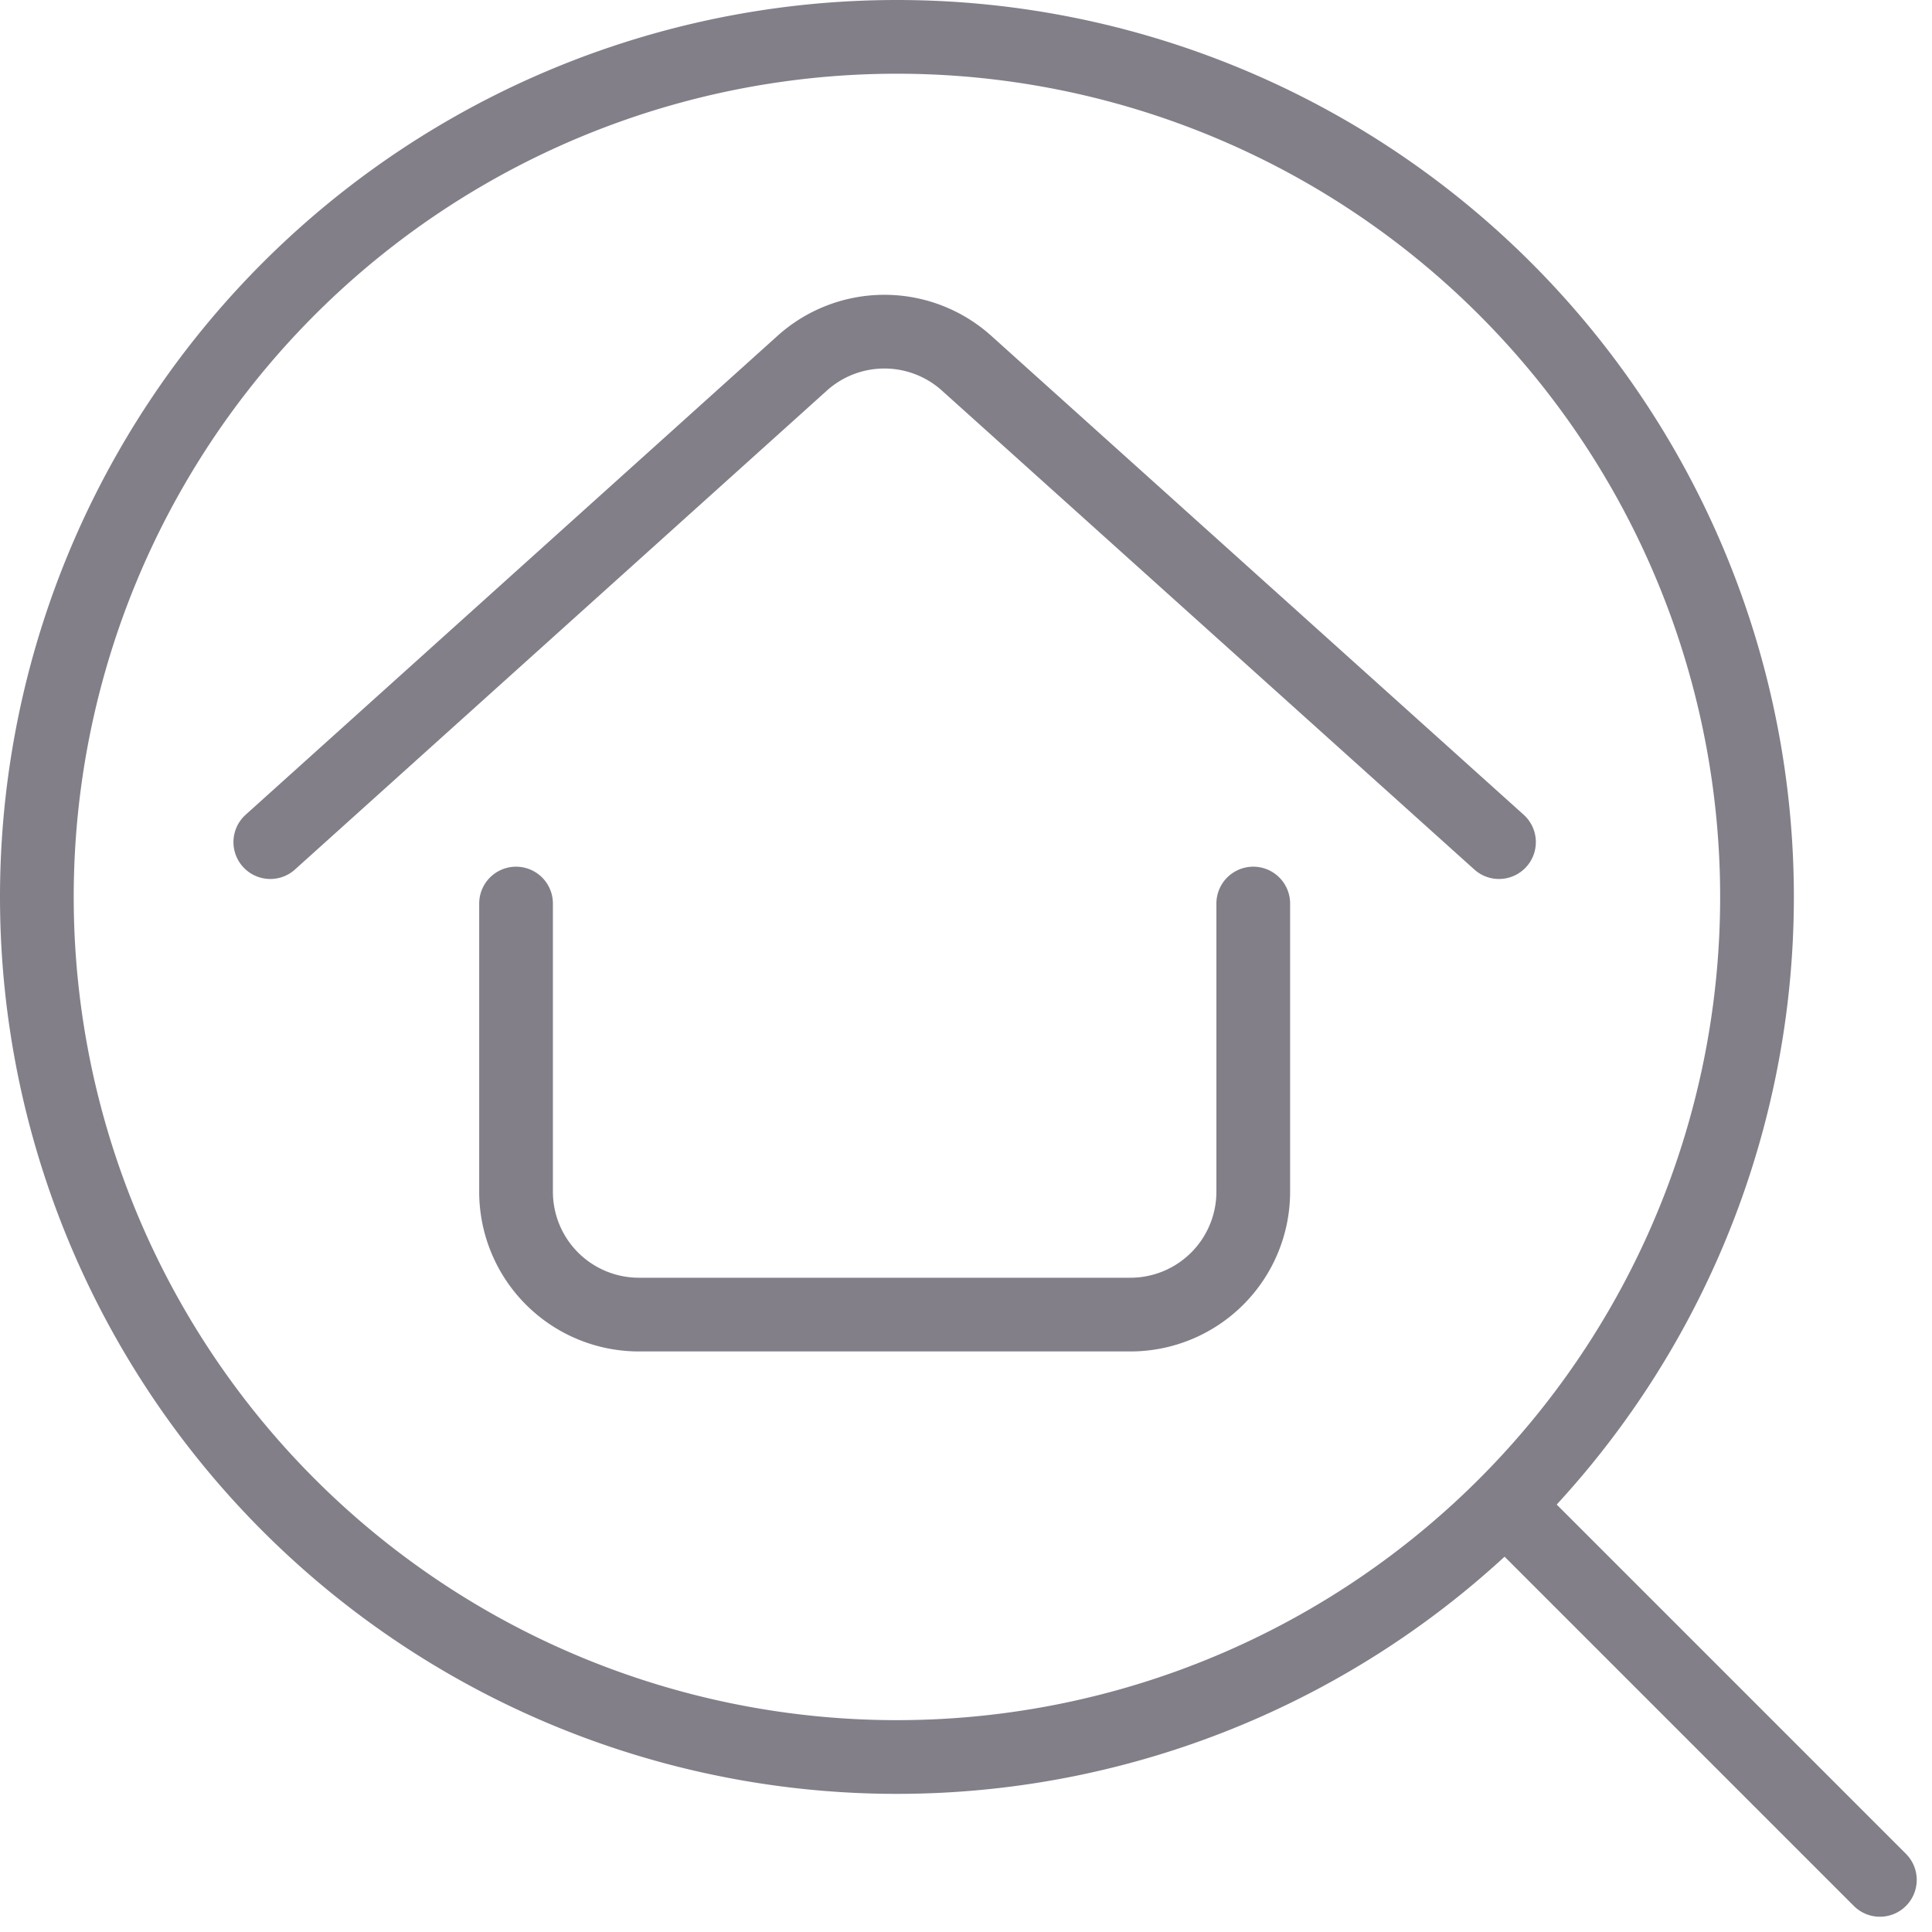 <svg xmlns="http://www.w3.org/2000/svg" width="78.621" height="78.621" viewBox="0 0 78.621 78.621">
  <g id="find_home" data-name="find home" transform="translate(-474.5 -27222.5)">
    <path id="Path_2179" data-name="Path 2179" d="M2.5,37.5a35,35,0,1,0,35-35,35,35,0,0,0-35,35Z" transform="translate(473.5 27221.5)" fill="none" stroke="#837f89" stroke-linecap="round" stroke-linejoin="round" stroke-width="3"/>
    <path id="Path_2180" data-name="Path 2180" d="M77.5,77.5l-15-15" transform="translate(473.5 27221.5)" fill="none" stroke="#837f89" stroke-linecap="round" stroke-linejoin="round" stroke-width="3"/>
    <path id="Path_2186" data-name="Path 2186" d="M25,60.773V72.5a5,5,0,0,0,5,5H50a5,5,0,0,0,5-5V60.773" transform="translate(470.5 27198.496)" fill="none" stroke="#837f89" stroke-linecap="round" stroke-linejoin="round" stroke-width="3"/>
    <path id="Path_2187" data-name="Path 2187" d="M65,58.273,43.333,38.783a5,5,0,0,0-6.687,0L15,58.273" transform="translate(470.5 27198.496)" fill="none" stroke="#837f89" stroke-linecap="round" stroke-linejoin="round" stroke-width="3"/>
  </g>
</svg>
